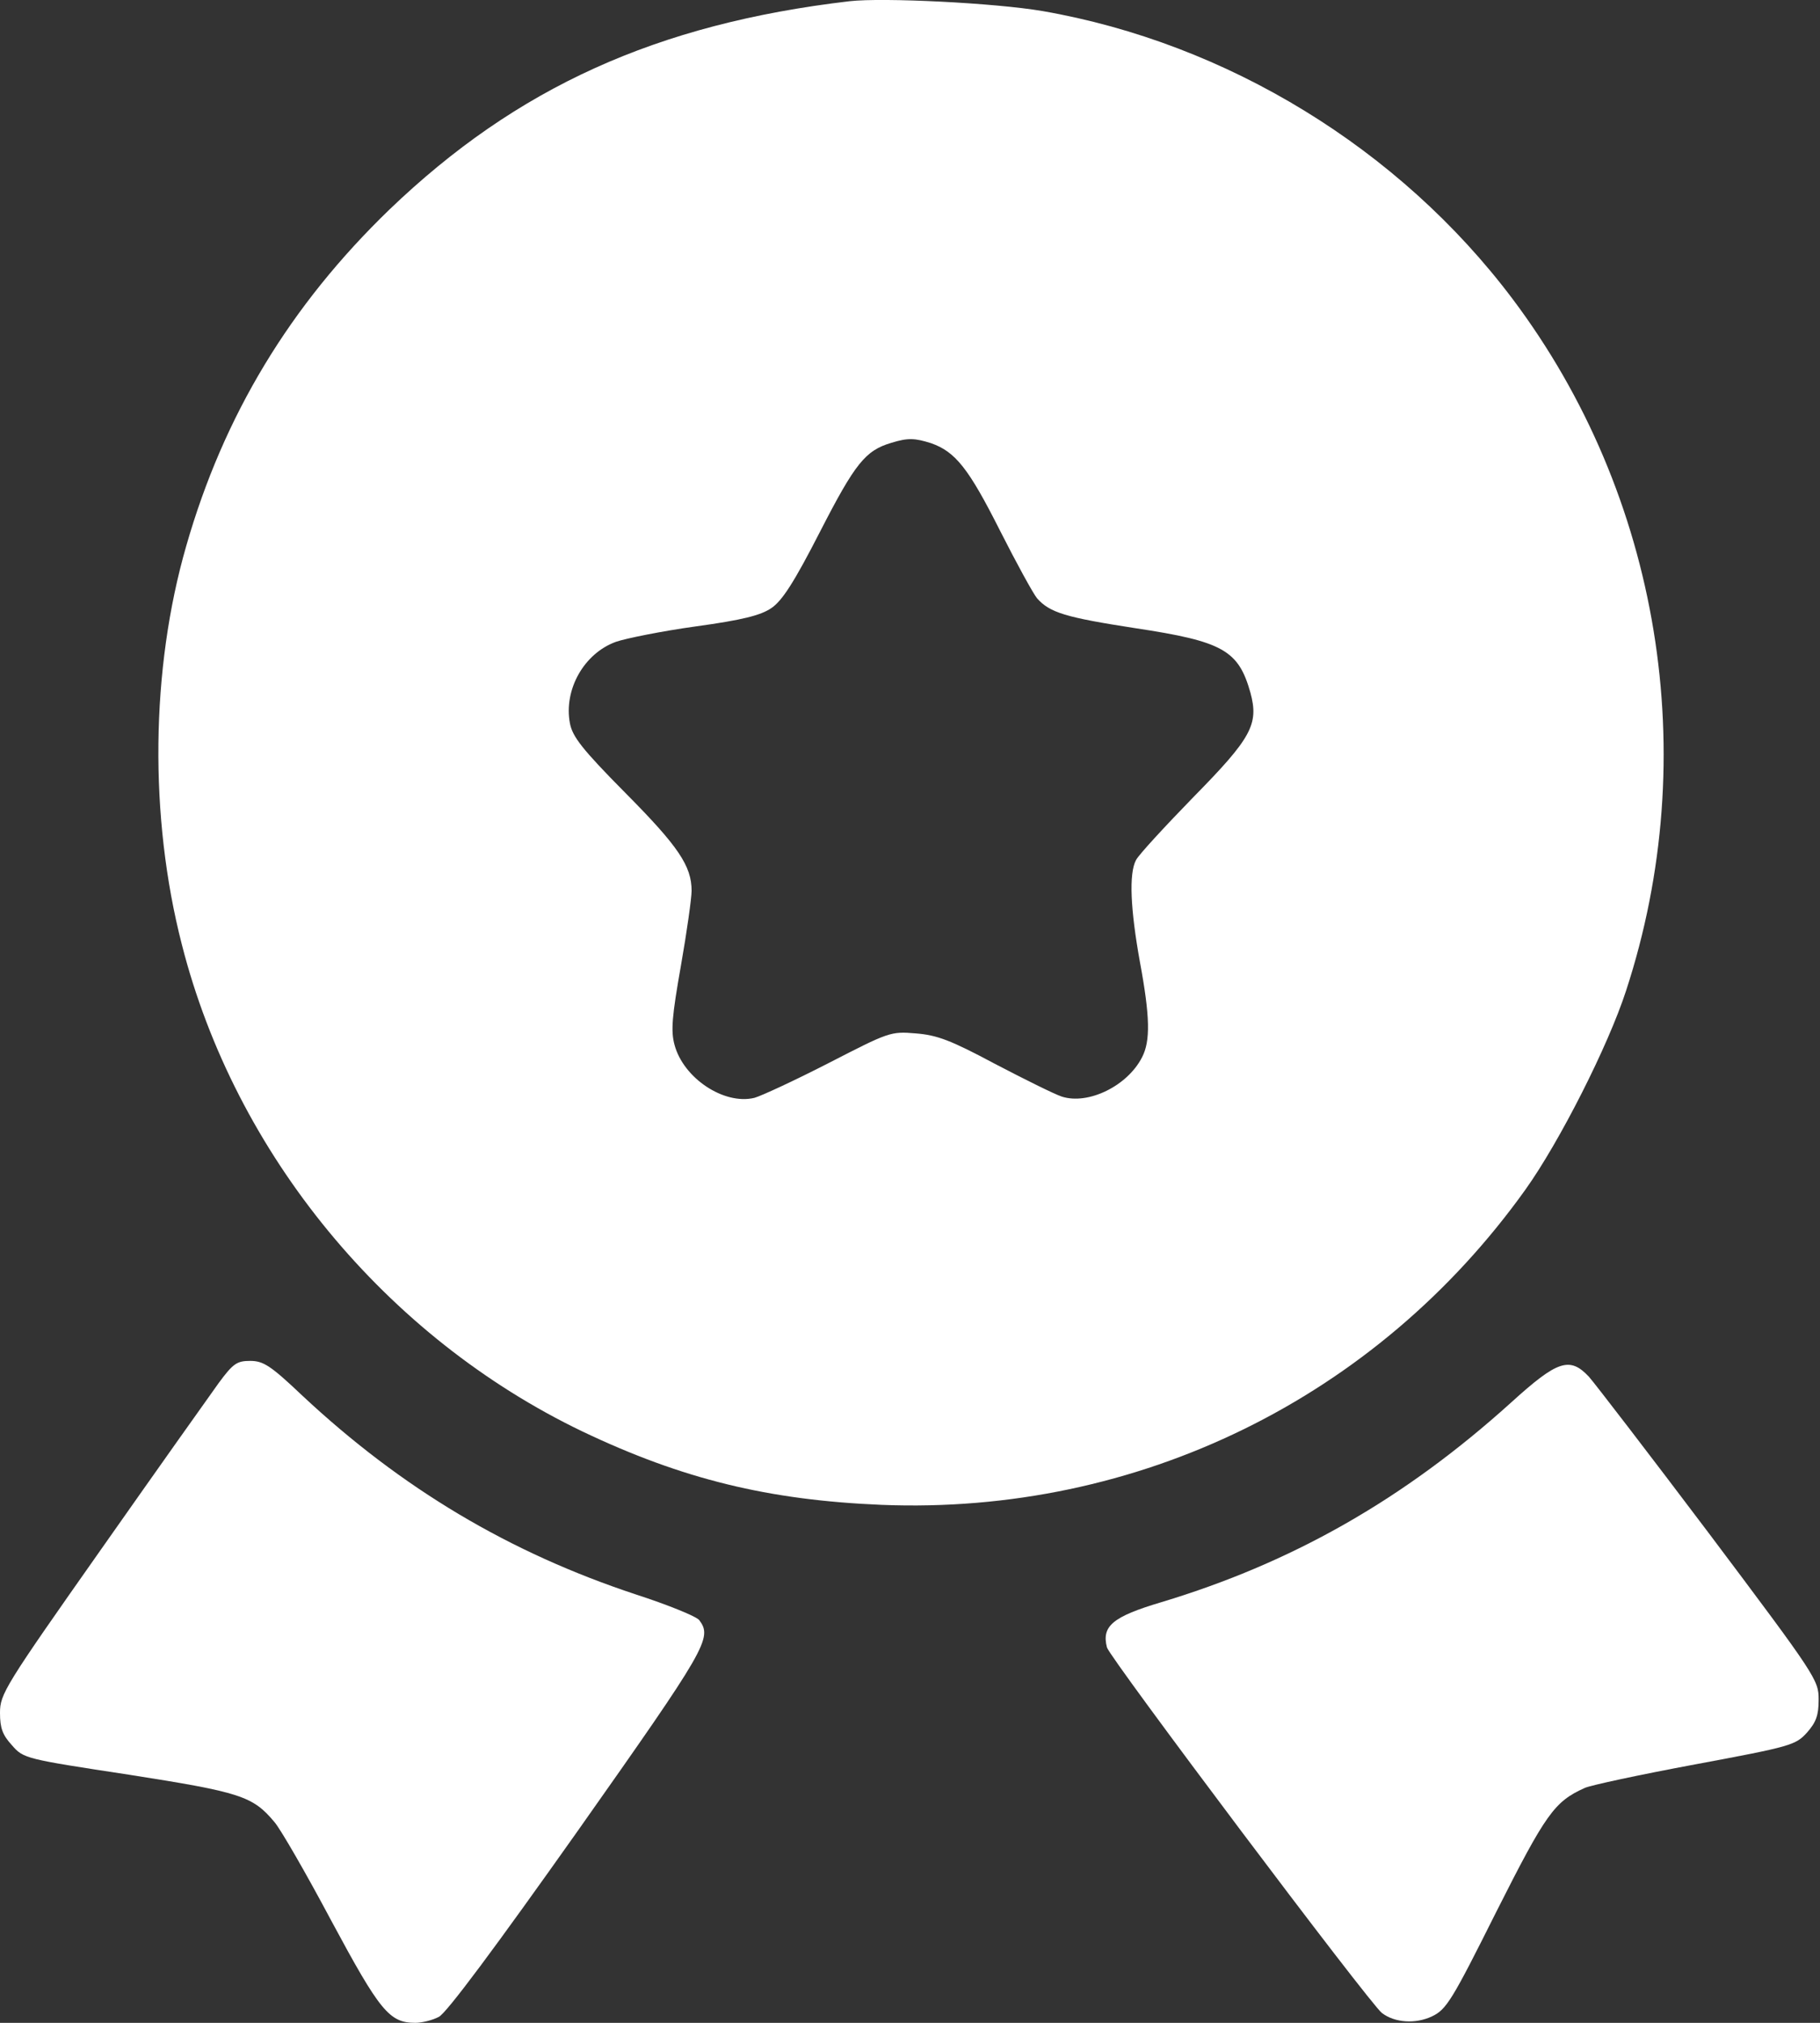 <?xml version="1.0" encoding="UTF-8"?> <svg xmlns="http://www.w3.org/2000/svg" width="27" height="30" viewBox="0 0 27 30" fill="none"><rect x="0" y="0" width="27" height="30" fill="#333333" stroke="none"/> <path d="M12.603 0.018C9.741 0.354 7.663 1.298 5.776 3.109C4.307 4.528 3.319 6.155 2.762 8.1C2.236 9.924 2.211 12.115 2.698 14.009C3.49 17.118 5.725 19.829 8.639 21.229C10.127 21.938 11.4 22.248 13.078 22.318C16.878 22.47 20.419 20.735 22.629 17.644C23.136 16.935 23.858 15.51 24.123 14.693C25.264 11.209 24.63 7.346 22.439 4.433C20.761 2.203 18.202 0.639 15.466 0.164C14.763 0.044 13.104 -0.039 12.603 0.018ZM13.813 6.573C14.174 6.7 14.37 6.947 14.833 7.865C15.08 8.353 15.327 8.803 15.384 8.872C15.574 9.088 15.814 9.157 16.84 9.316C18.145 9.512 18.373 9.645 18.55 10.272C18.677 10.741 18.569 10.943 17.702 11.824C17.277 12.261 16.891 12.679 16.853 12.755C16.745 12.957 16.771 13.489 16.91 14.262C17.062 15.079 17.068 15.44 16.942 15.681C16.726 16.105 16.144 16.39 15.751 16.263C15.637 16.225 15.194 16.004 14.757 15.776C14.104 15.427 13.902 15.351 13.585 15.326C13.211 15.294 13.186 15.307 12.287 15.769C11.78 16.029 11.286 16.257 11.191 16.282C10.741 16.39 10.14 15.991 10.007 15.497C9.95 15.288 9.969 15.073 10.102 14.319C10.19 13.819 10.26 13.318 10.26 13.211C10.26 12.843 10.064 12.552 9.278 11.76C8.632 11.108 8.493 10.924 8.455 10.728C8.36 10.228 8.664 9.689 9.139 9.518C9.285 9.468 9.817 9.36 10.323 9.29C11.014 9.195 11.286 9.126 11.444 9.018C11.603 8.91 11.78 8.638 12.166 7.884C12.686 6.871 12.838 6.681 13.224 6.567C13.471 6.491 13.572 6.497 13.813 6.573Z" fill="white"></path> <path d="M3.243 20.513C3.11 20.697 2.324 21.805 1.501 22.976C0.07 25.009 0 25.123 0 25.402C0 25.63 0.038 25.731 0.177 25.883C0.348 26.08 0.374 26.086 1.913 26.32C3.572 26.58 3.749 26.637 4.072 27.023C4.161 27.125 4.541 27.783 4.915 28.486C5.637 29.829 5.776 30 6.162 30C6.257 30 6.416 29.962 6.511 29.911C6.625 29.854 7.359 28.866 8.569 27.156C10.494 24.427 10.57 24.294 10.374 24.028C10.329 23.971 9.905 23.8 9.437 23.648C7.556 23.027 5.96 22.077 4.484 20.697C4.015 20.253 3.908 20.183 3.711 20.183C3.515 20.183 3.458 20.221 3.243 20.513Z" fill="white"></path> <path d="M22.42 20.798C20.836 22.229 19.183 23.173 17.227 23.762C16.505 23.977 16.34 24.116 16.422 24.433C16.466 24.591 20.323 29.721 20.501 29.854C20.691 30 21.001 30.019 21.242 29.905C21.457 29.804 21.539 29.671 22.198 28.353C22.933 26.897 23.059 26.719 23.509 26.517C23.585 26.479 24.326 26.32 25.143 26.168C26.568 25.902 26.638 25.883 26.809 25.693C26.942 25.541 26.98 25.44 26.98 25.206C26.98 24.914 26.942 24.857 25.358 22.748C24.465 21.564 23.661 20.519 23.572 20.418C23.287 20.114 23.104 20.177 22.42 20.798Z" fill="white"></path> </svg> 